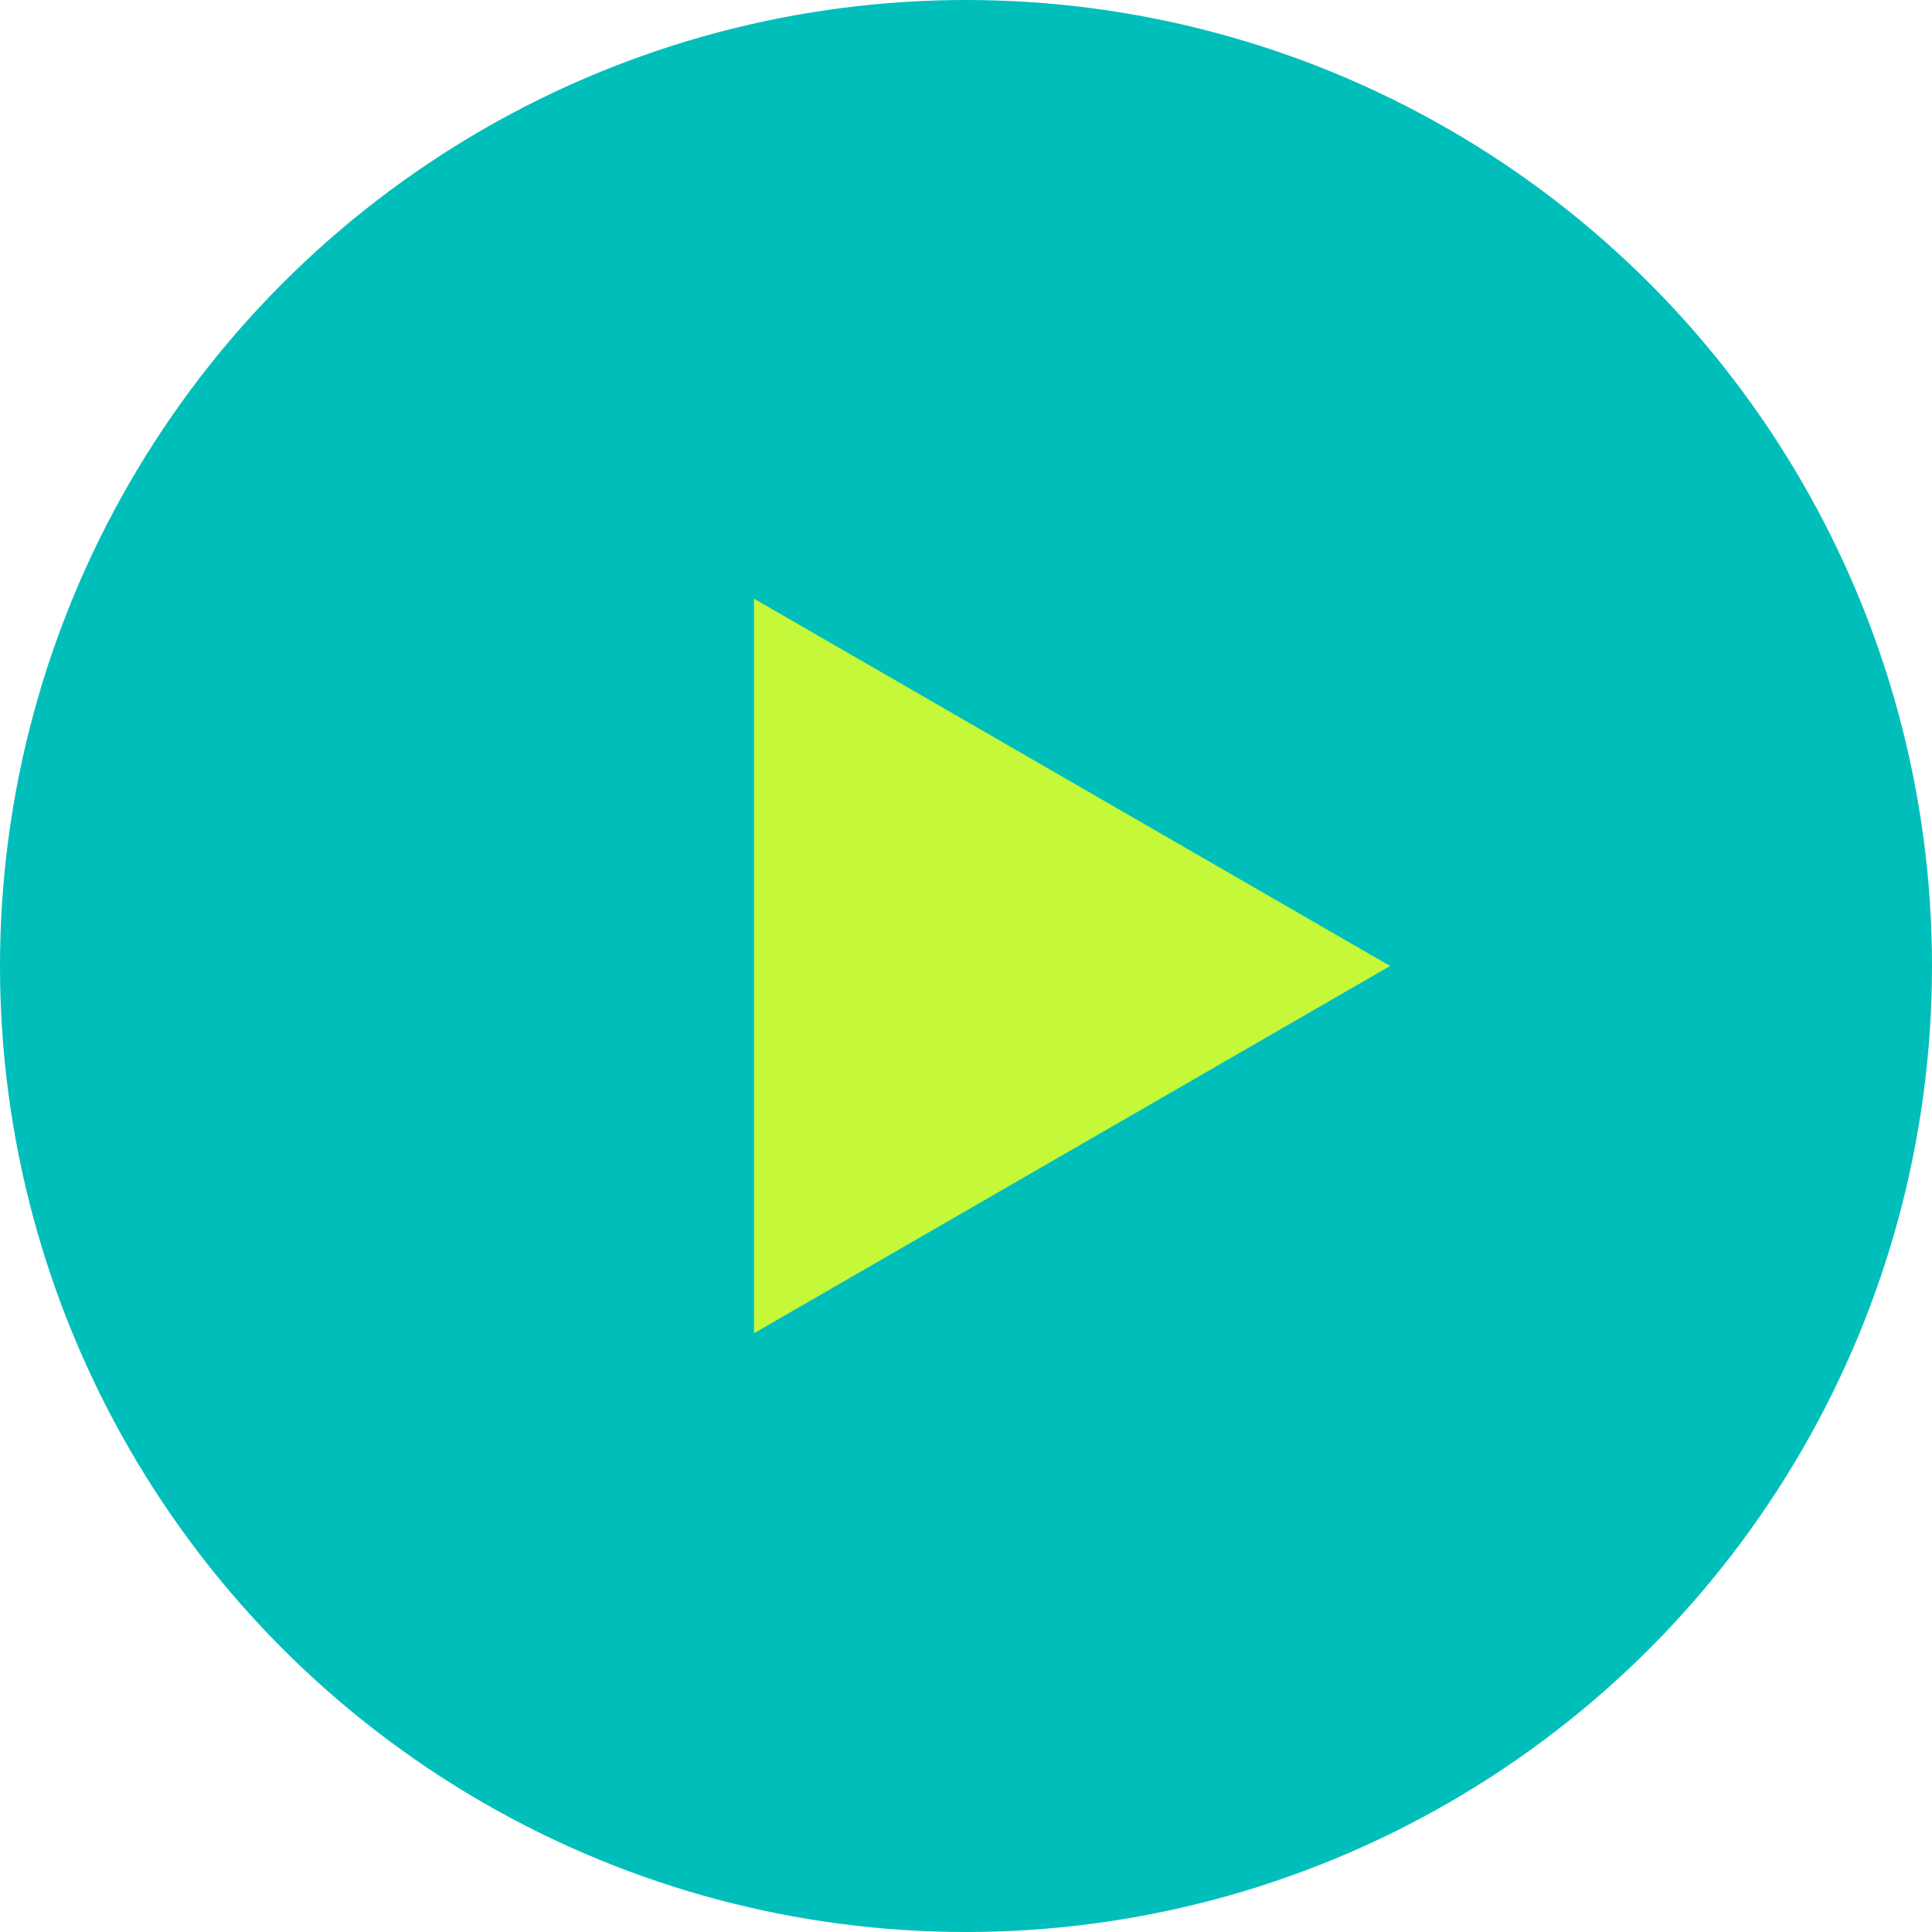 <?xml version="1.0" encoding="UTF-8"?> <svg xmlns="http://www.w3.org/2000/svg" width="70" height="70" viewBox="0 0 70 70" fill="none"> <circle cx="35" cy="35" r="35" fill="#00BFBA"></circle> <path d="M50.367 34.999L27.318 48.306L27.318 21.691L50.367 34.999Z" fill="#C4F838"></path> </svg> 